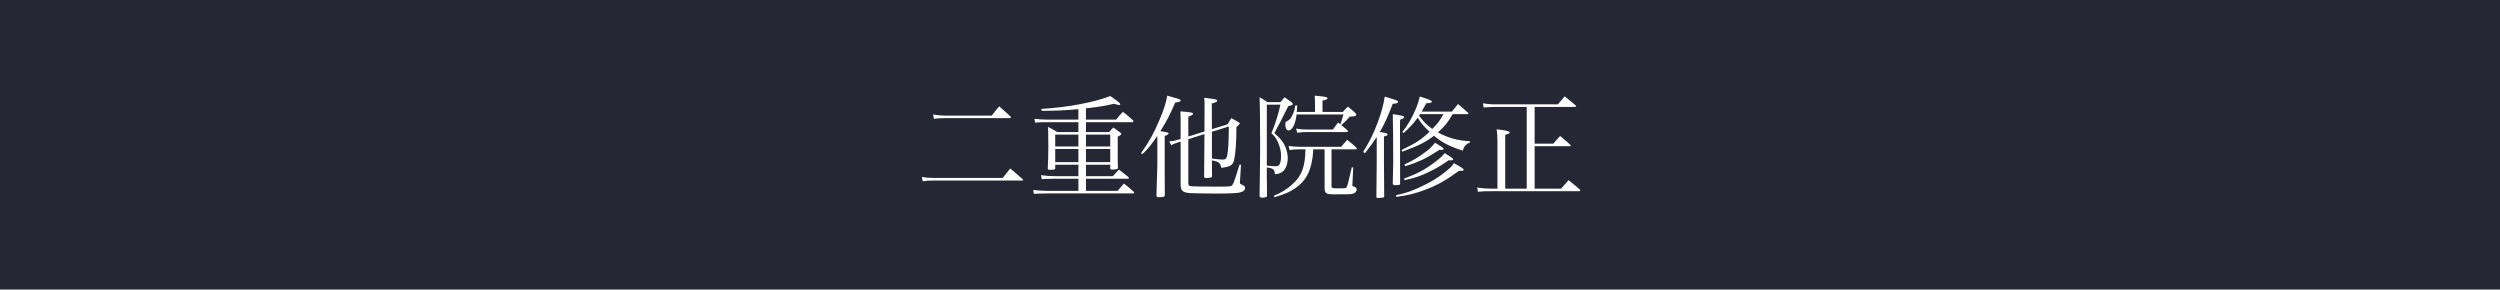 <?xml version="1.0" encoding="UTF-8"?><svg id="_レイヤー_2" xmlns="http://www.w3.org/2000/svg" viewBox="0 0 449 52"><defs><style>.cls-1{fill:#fff;}.cls-2{fill:#262735;}</style></defs><g id="_レイヤー_1-2"><rect class="cls-2" width="449" height="52"/><g><path class="cls-1" d="M165.56,31.78c.9,.14,1.26,.18,2.16,.18h12.36c.58-.74,.76-.96,1.36-1.7,.96,.8,1.26,1.06,2.18,1.88,.1,.06,.14,.12,.14,.18s-.06,.1-.16,.1h-15.88c-.92,0-1.38,.04-2,.14l-.16-.78Zm2.04-11.22c.7,.12,1.44,.2,1.98,.2h8.54c.56-.74,.74-.96,1.32-1.66,.88,.76,1.16,1,2.04,1.82,.04,.06,.08,.14,.08,.16,0,.1-.08,.14-.3,.14h-11.68c-.7,0-1.22,.04-1.86,.12l-.12-.78Z"/><path class="cls-1" d="M195.04,29.58v2.06h4.82c.46-.52,.62-.68,1.1-1.18,.74,.56,.96,.74,1.72,1.36,.04,.06,.08,.12,.08,.16,0,.06-.06,.12-.12,.12h-7.6v2.18h5.7c.48-.6,.62-.76,1.12-1.32,.82,.66,1.06,.86,1.8,1.52,.02,.04,.04,.08,.04,.12,0,.06-.08,.14-.16,.14h-15.44q-1.88,.02-2.42,.08l-.1-.7c.9,.1,1.86,.16,2.52,.16h5.58v-2.18h-4.16c-.78,0-1.82,.04-2.42,.08l-.14-.72c.88,.12,1.62,.18,2.56,.18h4.16v-2.06h-4.16v.7c-.06,.18-.28,.22-1,.22-.26,0-.34-.06-.34-.26,.06-1.1,.1-2.66,.1-4.06,0-.44-.02-1.24-.02-1.94-.02-.8-.02-1.04-.02-1.46,.72,.38,.96,.52,1.66,.94h3.78v-1.78h-5.58c-.88,0-1.58,.02-2.2,.08l-.1-.68c.98,.1,1.54,.14,2.3,.14h5.58v-1.88c-2.58,.24-4.04,.3-6.6,.3l-.04-.34c4.74-.28,9.74-1.24,12.36-2.32,1.5,1.04,1.8,1.3,1.8,1.48,0,.08-.08,.14-.18,.14q-.18,0-.96-.22c-1.74,.4-2.62,.54-5.02,.82v2.02h5.42c.48-.62,.64-.82,1.22-1.4,.8,.64,1.06,.84,1.84,1.56,.04,.06,.06,.1,.06,.14,0,.08-.08,.16-.16,.16h-8.38v1.78h4.16c.3-.36,.4-.48,.76-.82,.58,.4,.76,.54,1.32,.98,.08,.08,.1,.12,.1,.16,0,.14-.08,.2-.64,.52,0,4.58,0,4.7,.04,5.56-.02,.16-.06,.22-.18,.24-.2,.06-.48,.1-.82,.1-.28,0-.34-.04-.38-.2v-.68h-4.36Zm-1.36-5.4h-4.16v2.12h4.16v-2.12Zm0,2.58h-4.16v2.36h4.16v-2.36Zm5.72-2.58h-4.36v2.12h4.36v-2.12Zm0,2.58h-4.36v2.36h4.36v-2.36Z"/><path class="cls-1" d="M204.94,27.5c1.6-2.3,2.26-3.5,3.36-6.1,.78-1.86,1.08-2.8,1.34-4.22,.46,.14,.82,.24,1.04,.3,1.2,.32,1.36,.4,1.36,.56,0,.2-.3,.32-.98,.38-.84,2.02-1.46,3.22-2.66,5.14,.16,.02,.3,.04,.38,.06,.82,.12,1.1,.2,1.1,.34s-.16,.26-.7,.46v5.16q.02,2.08,.02,5.48c-.04,.26-.2,.32-.74,.34-.18,0-.3,.02-.34,.02h-.06c-.24,0-.34-.08-.36-.28,.1-3.52,.16-5.38,.16-5.56v-5.18c-1.12,1.66-1.72,2.38-2.72,3.3l-.2-.2Zm8.48,5.3c0,.44,.06,.54,.36,.62,.24,.06,1.96,.1,4.2,.1,3.1,0,3.18,0,3.4-.38,.14-.2,.28-.54,.46-1.1,.04-.14,.16-.52,.36-1.14,.08-.28,.26-.84,.42-1.32h.26l-.18,3.04c-.02,.08-.02,.18-.02,.24q0,.16,.34,.3c.42,.18,.6,.36,.6,.6,0,.4-.34,.68-1,.82-.58,.12-1.86,.18-4.06,.18-2,0-4.24-.04-4.84-.08-1.36-.1-1.68-.44-1.68-1.66v-7.6l-.42,.14c-.52,.16-.78,.28-1.26,.52l-.38-.68c.86-.1,1.02-.12,1.56-.3l.5-.14v-3.4c0-.76-.02-.96-.04-1.56,.86,.06,1.8,.16,2.02,.22,.16,.04,.24,.12,.24,.22,0,.16-.14,.24-.84,.52v3.56l2.9-.9c.02-.66,.02-3.34,.02-4.46,0-.8,0-.98-.06-1.6,2.22,.28,2.32,.3,2.32,.52s-.22,.32-.96,.5l.02,4.62,2.82-.88c.28-.5,.36-.64,.66-1.1,.58,.3,.76,.4,1.28,.72,.16,.08,.24,.16,.24,.22,0,.1-.18,.3-.6,.68,0,2.7-.16,4.8-.42,5.9-.24,.94-.64,1.2-2.3,1.4-.18-.9-.44-1.1-1.68-1.34,0,.78,.02,1.72,.02,2.82-.02,.18-.08,.24-.26,.28-.26,.04-.62,.08-.8,.08-.26,0-.36-.08-.36-.32q.02-2.26,.06-7.58l-2.9,.92v7.8Zm4.24-9.14v4.82c1.14,.14,1.58,.18,1.9,.18,.54,0,.72-.16,.84-.7,.2-1,.28-2.48,.3-5.24l-3.04,.94Z"/><path class="cls-1" d="M227.52,31.62q0,.92,.04,3.5c-.02,.18-.06,.24-.18,.28-.16,.06-.44,.1-.62,.1-.38,0-.54-.1-.54-.3v-.04c.04-1.92,.1-6.82,.1-8.74,0-4.48-.04-7.9-.1-8.96,.6,.34,.8,.46,1.38,.88h2.38c.3-.36,.4-.48,.72-.88,.52,.38,.68,.48,1.24,.88,.2,.18,.26,.26,.26,.34,0,.16-.12,.2-.84,.4q-.24,.46-1.22,2.44c-.08,.18-.3,.58-1.26,2.4,.88,.78,1.22,1.16,1.54,1.66,.54,.8,.86,1.86,.86,2.84s-.32,1.88-.86,2.36c-.38,.32-.72,.44-1.46,.52,0-.84-.3-1.1-1.44-1.22v1.54Zm0-1.88c.68,.08,1.2,.12,1.6,.12s.56-.1,.7-.38c.18-.36,.26-.84,.26-1.54,0-.82-.24-1.74-.64-2.56-.34-.68-.56-.96-1.1-1.44,.64-1.5,1.26-3.44,1.62-5.14h-2.44v10.94Zm8.34-2.92c-.08,1.14-.08,1.22-.18,1.8-.38,2.42-1.32,4-3.04,5.18-1,.68-2,1.12-3.74,1.62l-.12-.26c1.36-.56,2.24-1.1,3.26-2,1.76-1.56,2.36-3.16,2.42-6.34h-1.14c-.48,0-.88,.02-1.72,.12l-.16-.72c.6,.08,1.48,.14,1.88,.14h7.56c.46-.54,.62-.72,1.06-1.24,.74,.54,.96,.74,1.66,1.38,.06,.06,.08,.12,.08,.18s-.1,.14-.2,.14h-4.34v6.54c0,.26,.04,.34,.22,.42,.08,.04,.3,.04,1.14,.04,1.22,0,1.26,0,1.4-.3,.12-.24,.32-1,.88-3.46h.26l-.14,2.88c0,.06,0,.14-.02,.24v.06c0,.18,.04,.2,.32,.28,.3,.1,.46,.28,.46,.54,0,.3-.28,.62-.66,.72-.42,.12-.64,.12-3.4,.12-1.48,0-1.7-.16-1.7-1.24v-6.84h-2.04Zm5.32-6.72c.36-.42,.5-.56,.9-.96,.58,.46,.74,.62,1.3,1.12,.16,.18,.22,.26,.22,.34,0,.06-.06,.14-.12,.18-.12,.1-.26,.12-1.08,.18-.5,.6-.66,.76-1.5,1.5,.4,.32,.58,.48,1.1,.94,.06,.06,.08,.12,.08,.16,0,.08-.1,.16-.22,.16h-7.24c-.48,0-.86,.02-1.64,.12l-.2-.74c.82,.12,1.22,.16,1.98,.16h4.62c.4-.56,.54-.72,.94-1.26q.24,.2,.4,.32c.18-.48,.2-.5,.56-1.76h-8.42c-.16,1.64-.76,2.86-1.42,2.86-.38,0-.6-.44-.6-1.14,0-.28,.04-.38,.28-.5,.5-.28,.62-.4,.86-.84,.34-.58,.52-1.12,.64-2h.36q-.04,.8-.08,1.16h3.28v-1.46c0-.48-.02-.78-.06-1.46,1.32,.12,1.78,.18,2,.24,.18,.04,.3,.14,.3,.2,0,.2-.2,.3-.9,.44v2.04h3.66Z"/><path class="cls-1" d="M244.82,27.28c1.18-1.88,1.92-3.4,2.64-5.36,.64-1.68,1.04-3.22,1.24-4.56,2.18,.64,2.4,.72,2.4,.92,0,.22-.3,.34-.96,.36-1.06,2.68-1.5,3.66-2.34,5.08,.16,.02,.28,.04,.36,.04,.8,.12,1.04,.2,1.04,.4,0,.16-.24,.28-.64,.34v4.28l.04,6.42v.04c0,.14-.02,.18-.14,.22-.14,.04-.66,.1-.96,.1-.24,0-.3-.04-.3-.24,.04-3.44,.06-4.64,.06-6.54v-4.18c-.66,1.02-1.08,1.58-2.12,2.92l-.32-.24Zm6.64,5.68c0,.16-.02,.18-.1,.22-.1,.04-.48,.08-.72,.08-.4,0-.48-.06-.5-.3,.06-2.48,.08-3.26,.08-3.64,0-3.78-.02-6.98-.08-8.82,1.74,.26,2.04,.34,2.04,.54,0,.16-.2,.3-.72,.46-.02,.46-.02,.84-.02,.9l.02,9.82v.74Zm-.74,2.1c1.72-.38,2.58-.66,4.08-1.34,2.08-.94,3.76-1.96,5.24-3.24,.54-.44,.76-.68,1.08-1.18,1.26,.68,1.76,1.02,1.76,1.2,0,.12-.16,.18-.46,.18h-.4c-2.22,1.64-3.72,2.5-5.84,3.32-1.9,.74-3.24,1.08-5.4,1.36l-.06-.3Zm10.18-14.56c-.96,1.62-1.38,2.14-2.66,3.28,1.84,1,3.62,1.48,5.74,1.58v.3c-.32,.06-.44,.12-.7,.38-.3,.28-.42,.52-.56,1.02-2.46-.8-3.66-1.42-5.18-2.68-1.5,1.16-2.62,1.72-5.68,2.86l-.14-.3c2.7-1.32,3.52-1.84,5.02-3.28-1.06-1-1.4-1.4-2.12-2.52-.82,1.12-1.34,1.68-2.54,2.76l-.22-.18c1.1-1.42,1.78-2.62,2.48-4.3,.28-.7,.46-1.26,.66-2.08,1.68,.52,2.16,.72,2.16,.9,0,.2-.34,.3-1,.3-.38,.72-.52,.98-.82,1.5h5.42c.36-.44,.72-.9,1.1-1.36,.82,.7,1.06,.9,1.76,1.54,.08,.08,.12,.14,.12,.18,0,.06-.06,.1-.18,.1h-2.66Zm-8.72,11.56c2.24-.8,3.74-1.6,5.48-2.9,1-.76,1.36-1.1,1.8-1.66,.48,.3,1.14,.7,1.38,.9,.08,.06,.16,.18,.16,.24,0,.08-.18,.16-.38,.16-.06,0-.2,0-.42-.02-1.4,.96-2.24,1.46-3.42,2.04-1.6,.78-2.68,1.14-4.52,1.54l-.08-.3Zm.06-2.52c1.42-.64,2.68-1.4,3.96-2.38,.62-.48,.86-.72,1.54-1.52,1,.58,1.56,.98,1.56,1.1,0,.1-.18,.18-.38,.18h-.42c-2.34,1.54-3.74,2.2-6.16,2.94l-.1-.32Zm2.8-9.04c-.08,.12-.1,.16-.18,.28,.92,1.2,1.4,1.68,2.38,2.38,1.06-1.08,1.32-1.44,2-2.66h-4.2Z"/><path class="cls-1" d="M280.38,33.88c.58-.68,.76-.88,1.32-1.52,.88,.68,1.16,.92,2.02,1.66,.06,.08,.1,.14,.1,.18,0,.08-.1,.14-.22,.14h-15.84c-1,0-1.68,.02-2.32,.1l-.14-.76c.92,.14,1.6,.2,2.46,.2h1.18v-8.56c0-.9-.04-1.3-.14-2.1,.46,.06,.82,.1,1.04,.14,.86,.1,1.32,.26,1.32,.44,0,.14-.24,.26-.82,.42v9.66h3.86v-14.68h-5.36c-.74,0-1.72,.04-2.38,.1l-.12-.76c.86,.16,1.38,.2,2.5,.2h10.96c.52-.64,.68-.82,1.22-1.44,.88,.7,1.14,.92,1.98,1.64,.04,.06,.08,.1,.08,.14,0,.08-.1,.12-.24,.12h-7.22v6.6h3.36c.52-.62,.68-.8,1.22-1.38,.84,.68,1.08,.9,1.86,1.62,.04,.06,.08,.1,.08,.12,0,.06-.08,.1-.2,.1h-6.32v7.62h4.76Z"/></g></g></svg>